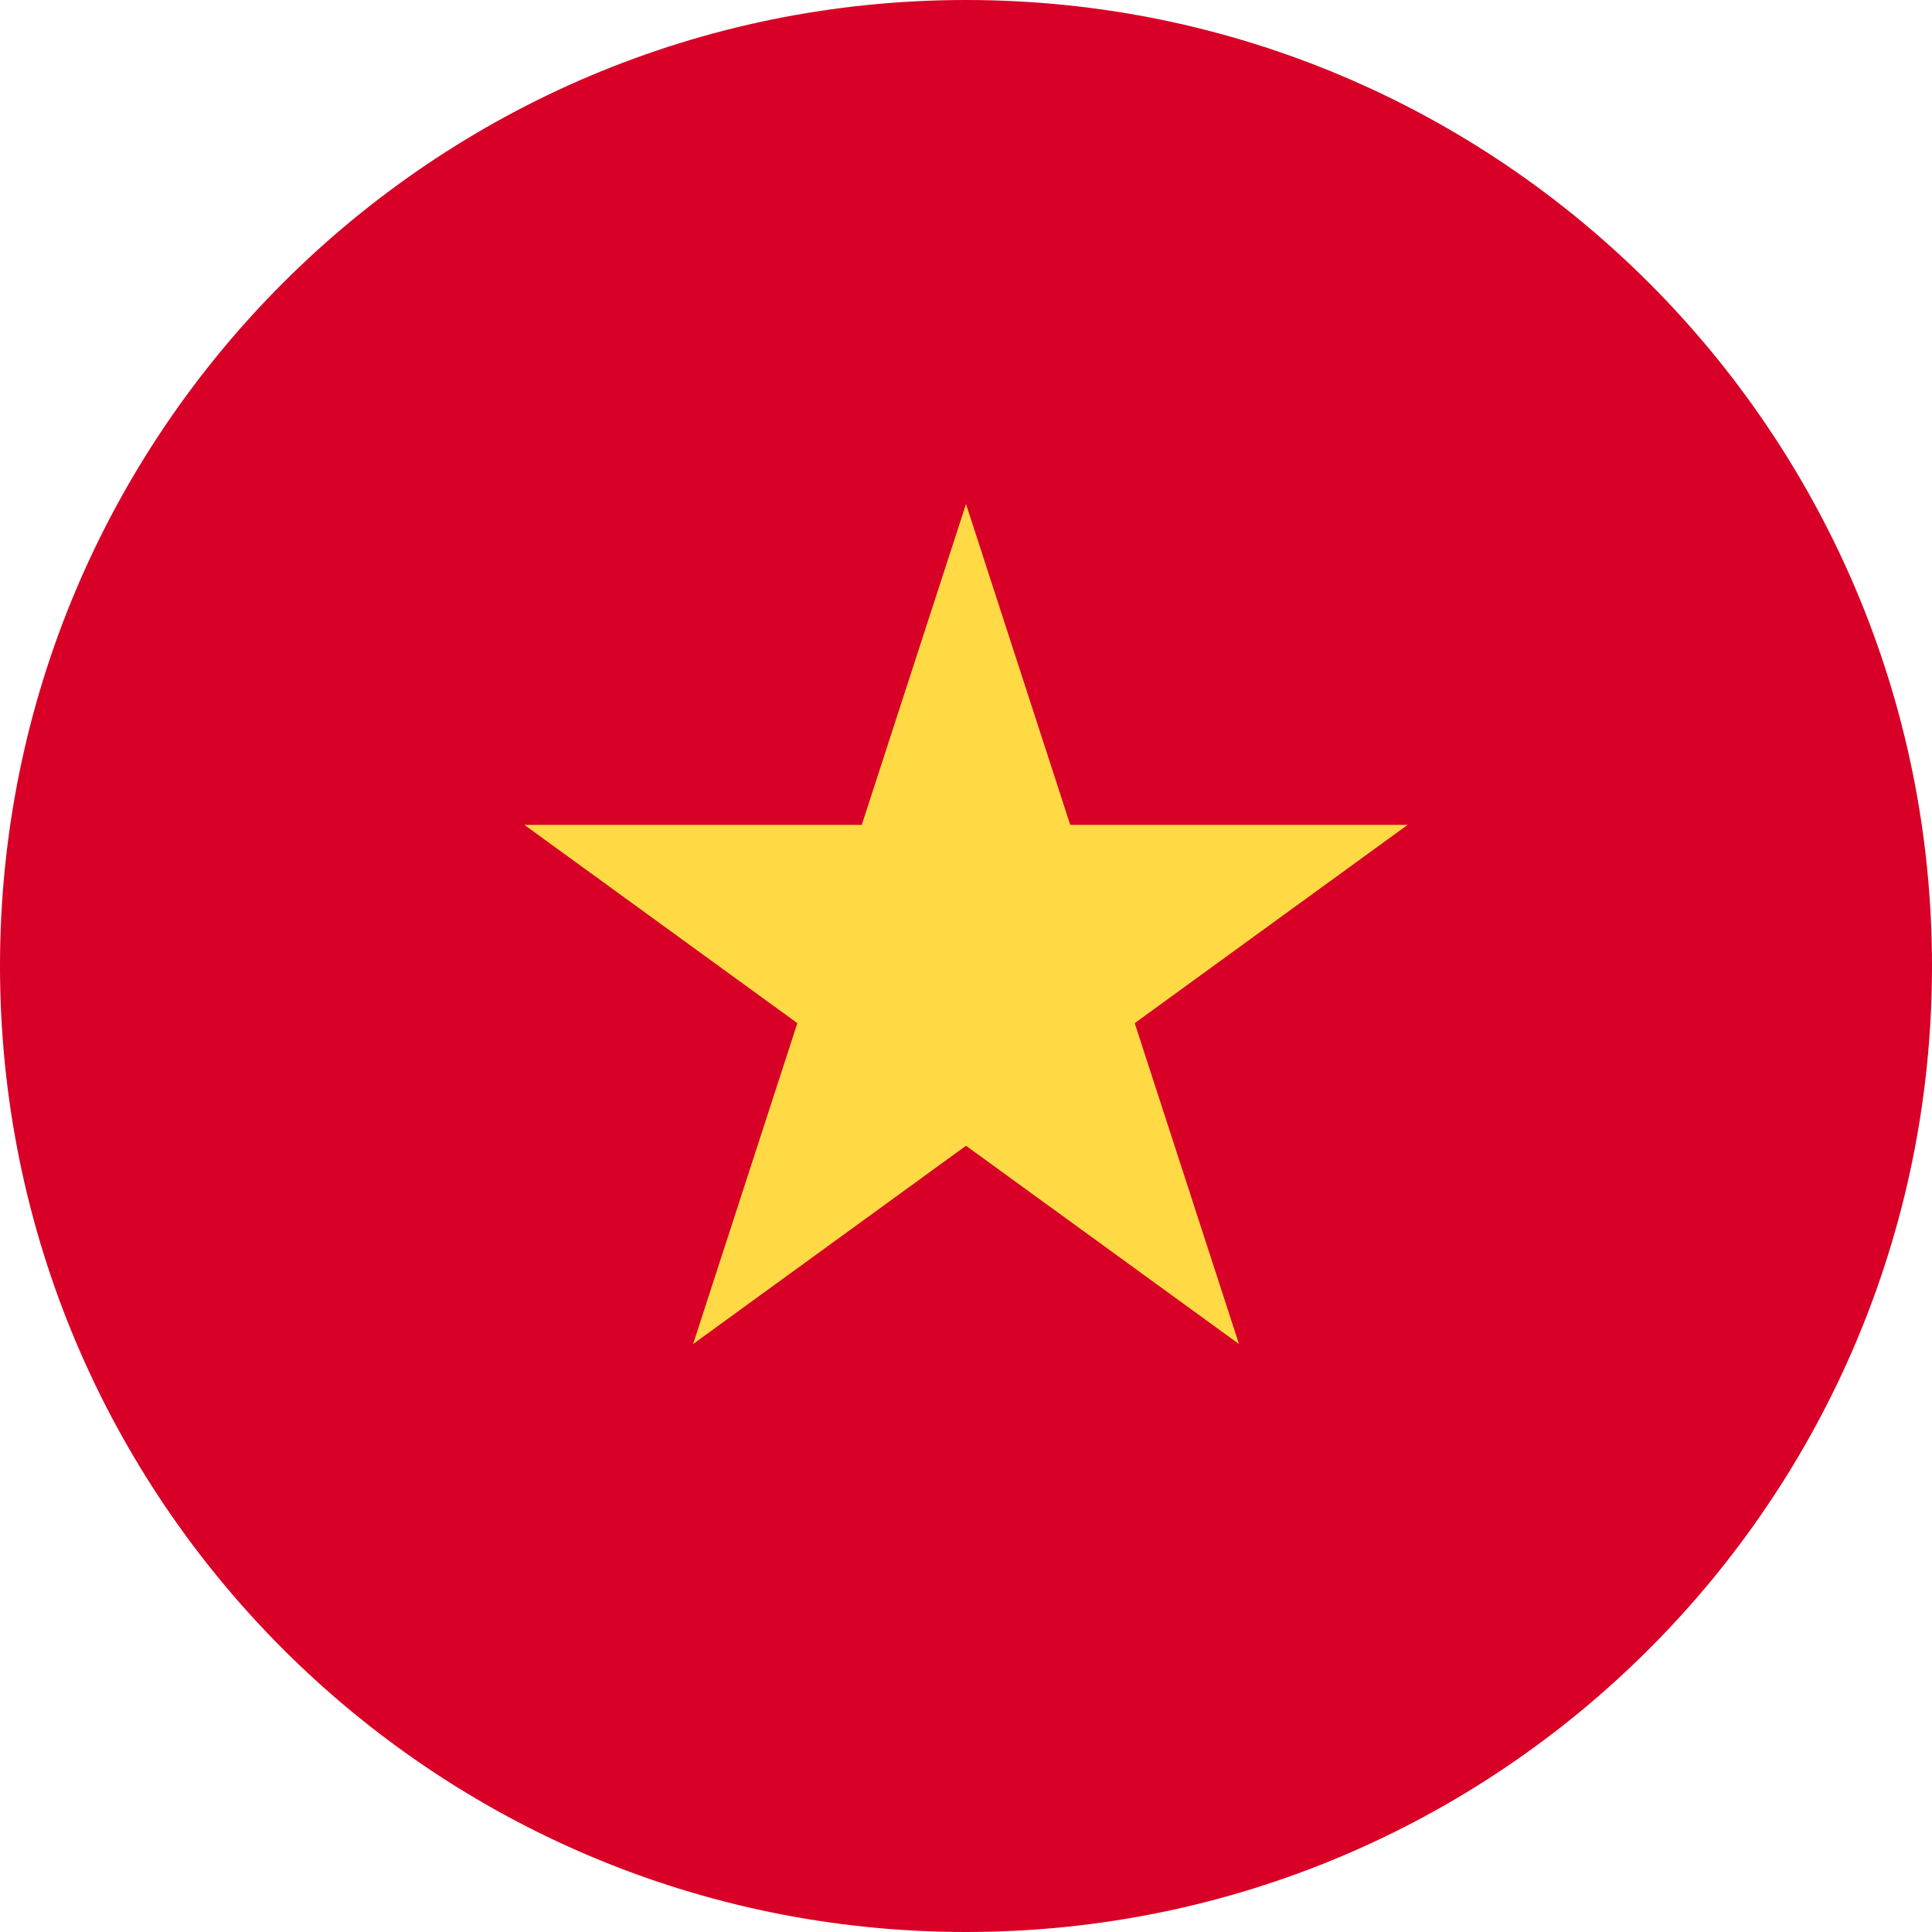 <svg width="24" height="24" viewBox="0 0 24 24" fill="none" xmlns="http://www.w3.org/2000/svg">
<g clip-path="url(#clip0_845_13737)">
<path d="M12 24C18.627 24 24 18.627 24 12C24 5.373 18.627 0 12 0C5.373 0 0 5.373 0 12C0 18.627 5.373 24 12 24Z" fill="#D80027"/>
<path d="M12 6.261L13.295 10.247H17.486L14.096 12.71L15.391 16.696L12 14.233L8.61 16.696L9.905 12.71L6.514 10.247H10.705L12 6.261Z" fill="#FFDA44"/>
</g>
<defs>
<clipPath id="clip0_845_13737">
<rect width="24" height="24" fill="white"/>
</clipPath>
</defs>
</svg>
